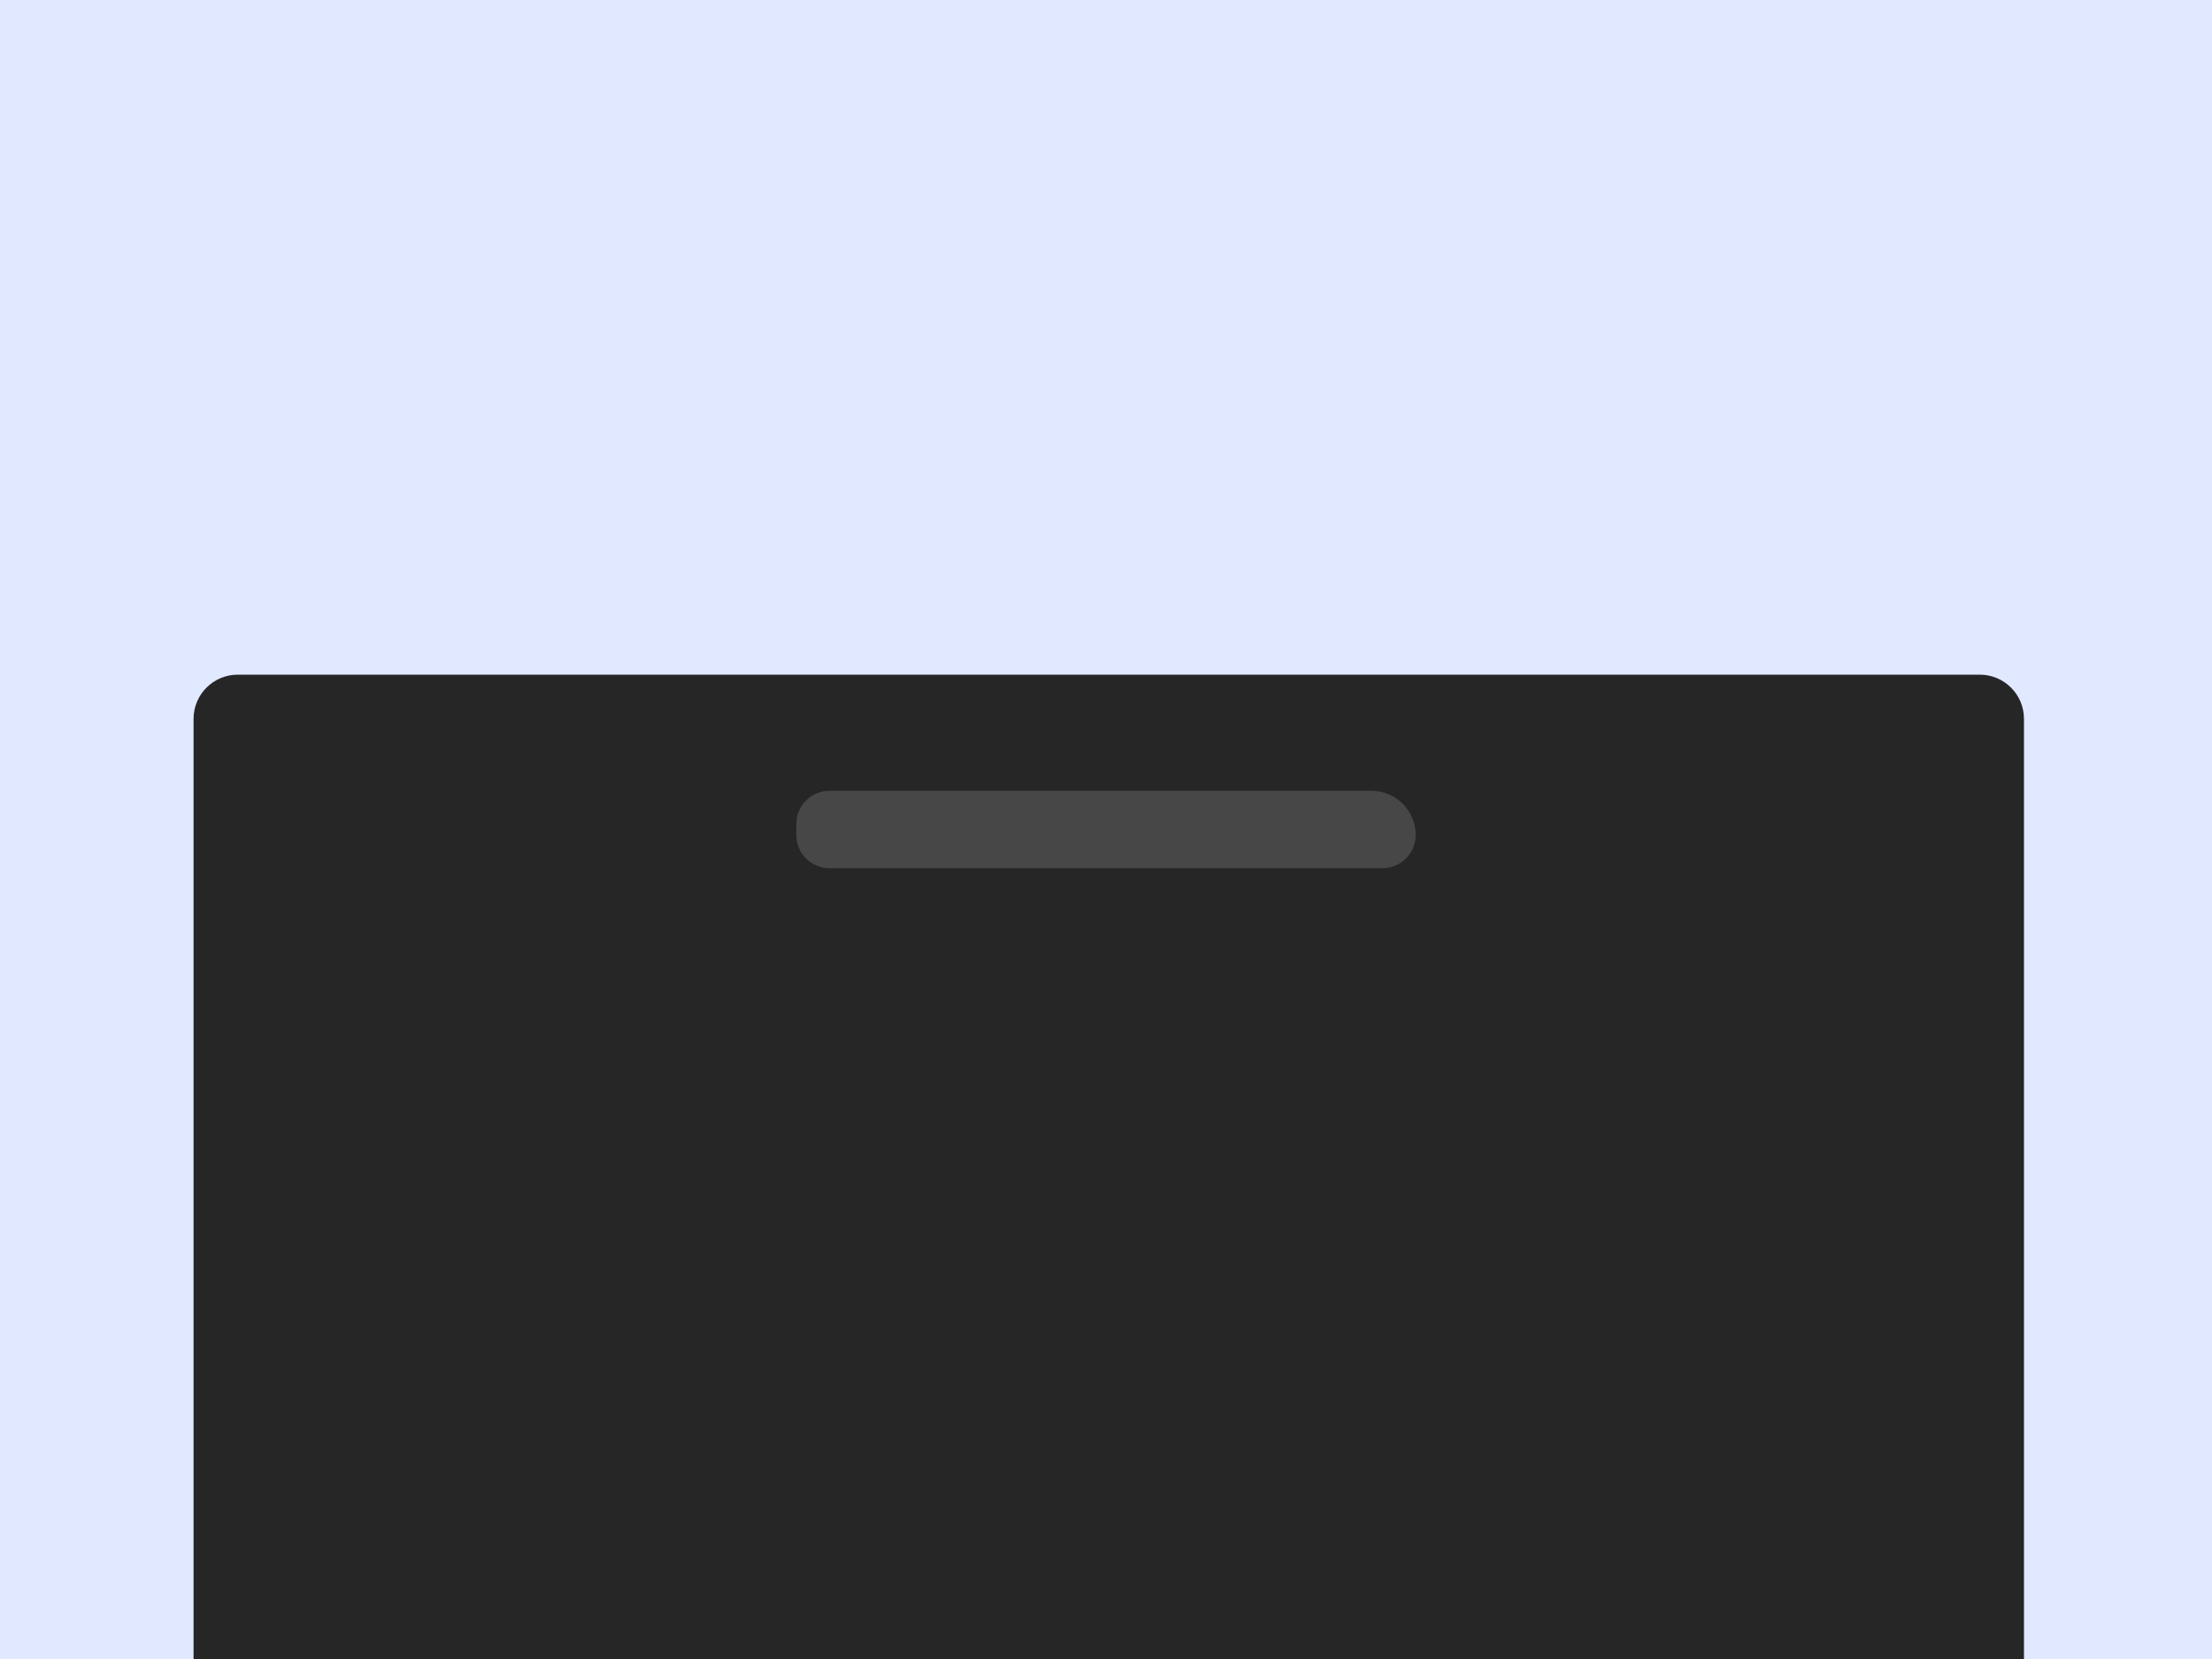 <svg width="400" height="300" viewBox="0 0 400 300" fill="none" xmlns="http://www.w3.org/2000/svg">
<g clip-path="url(#clip0_231_4142)">
<rect width="400" height="300" fill="#E0E9FF"/>
<path d="M35 130C35 125.582 38.582 122 43 122H358C362.418 122 366 125.582 366 130V341H35V130Z" fill="#262626"/>
<path d="M144 149C144 145.686 146.686 143 150 143H248C252.418 143 256 146.582 256 151C256 154.314 253.314 157 250 157H150C146.686 157 144 154.314 144 151V149Z" fill="#474747"/>
</g>
<defs>
<clipPath id="clip0_231_4142">
<rect width="400" height="300" fill="white"/>
</clipPath>
</defs>
</svg>
